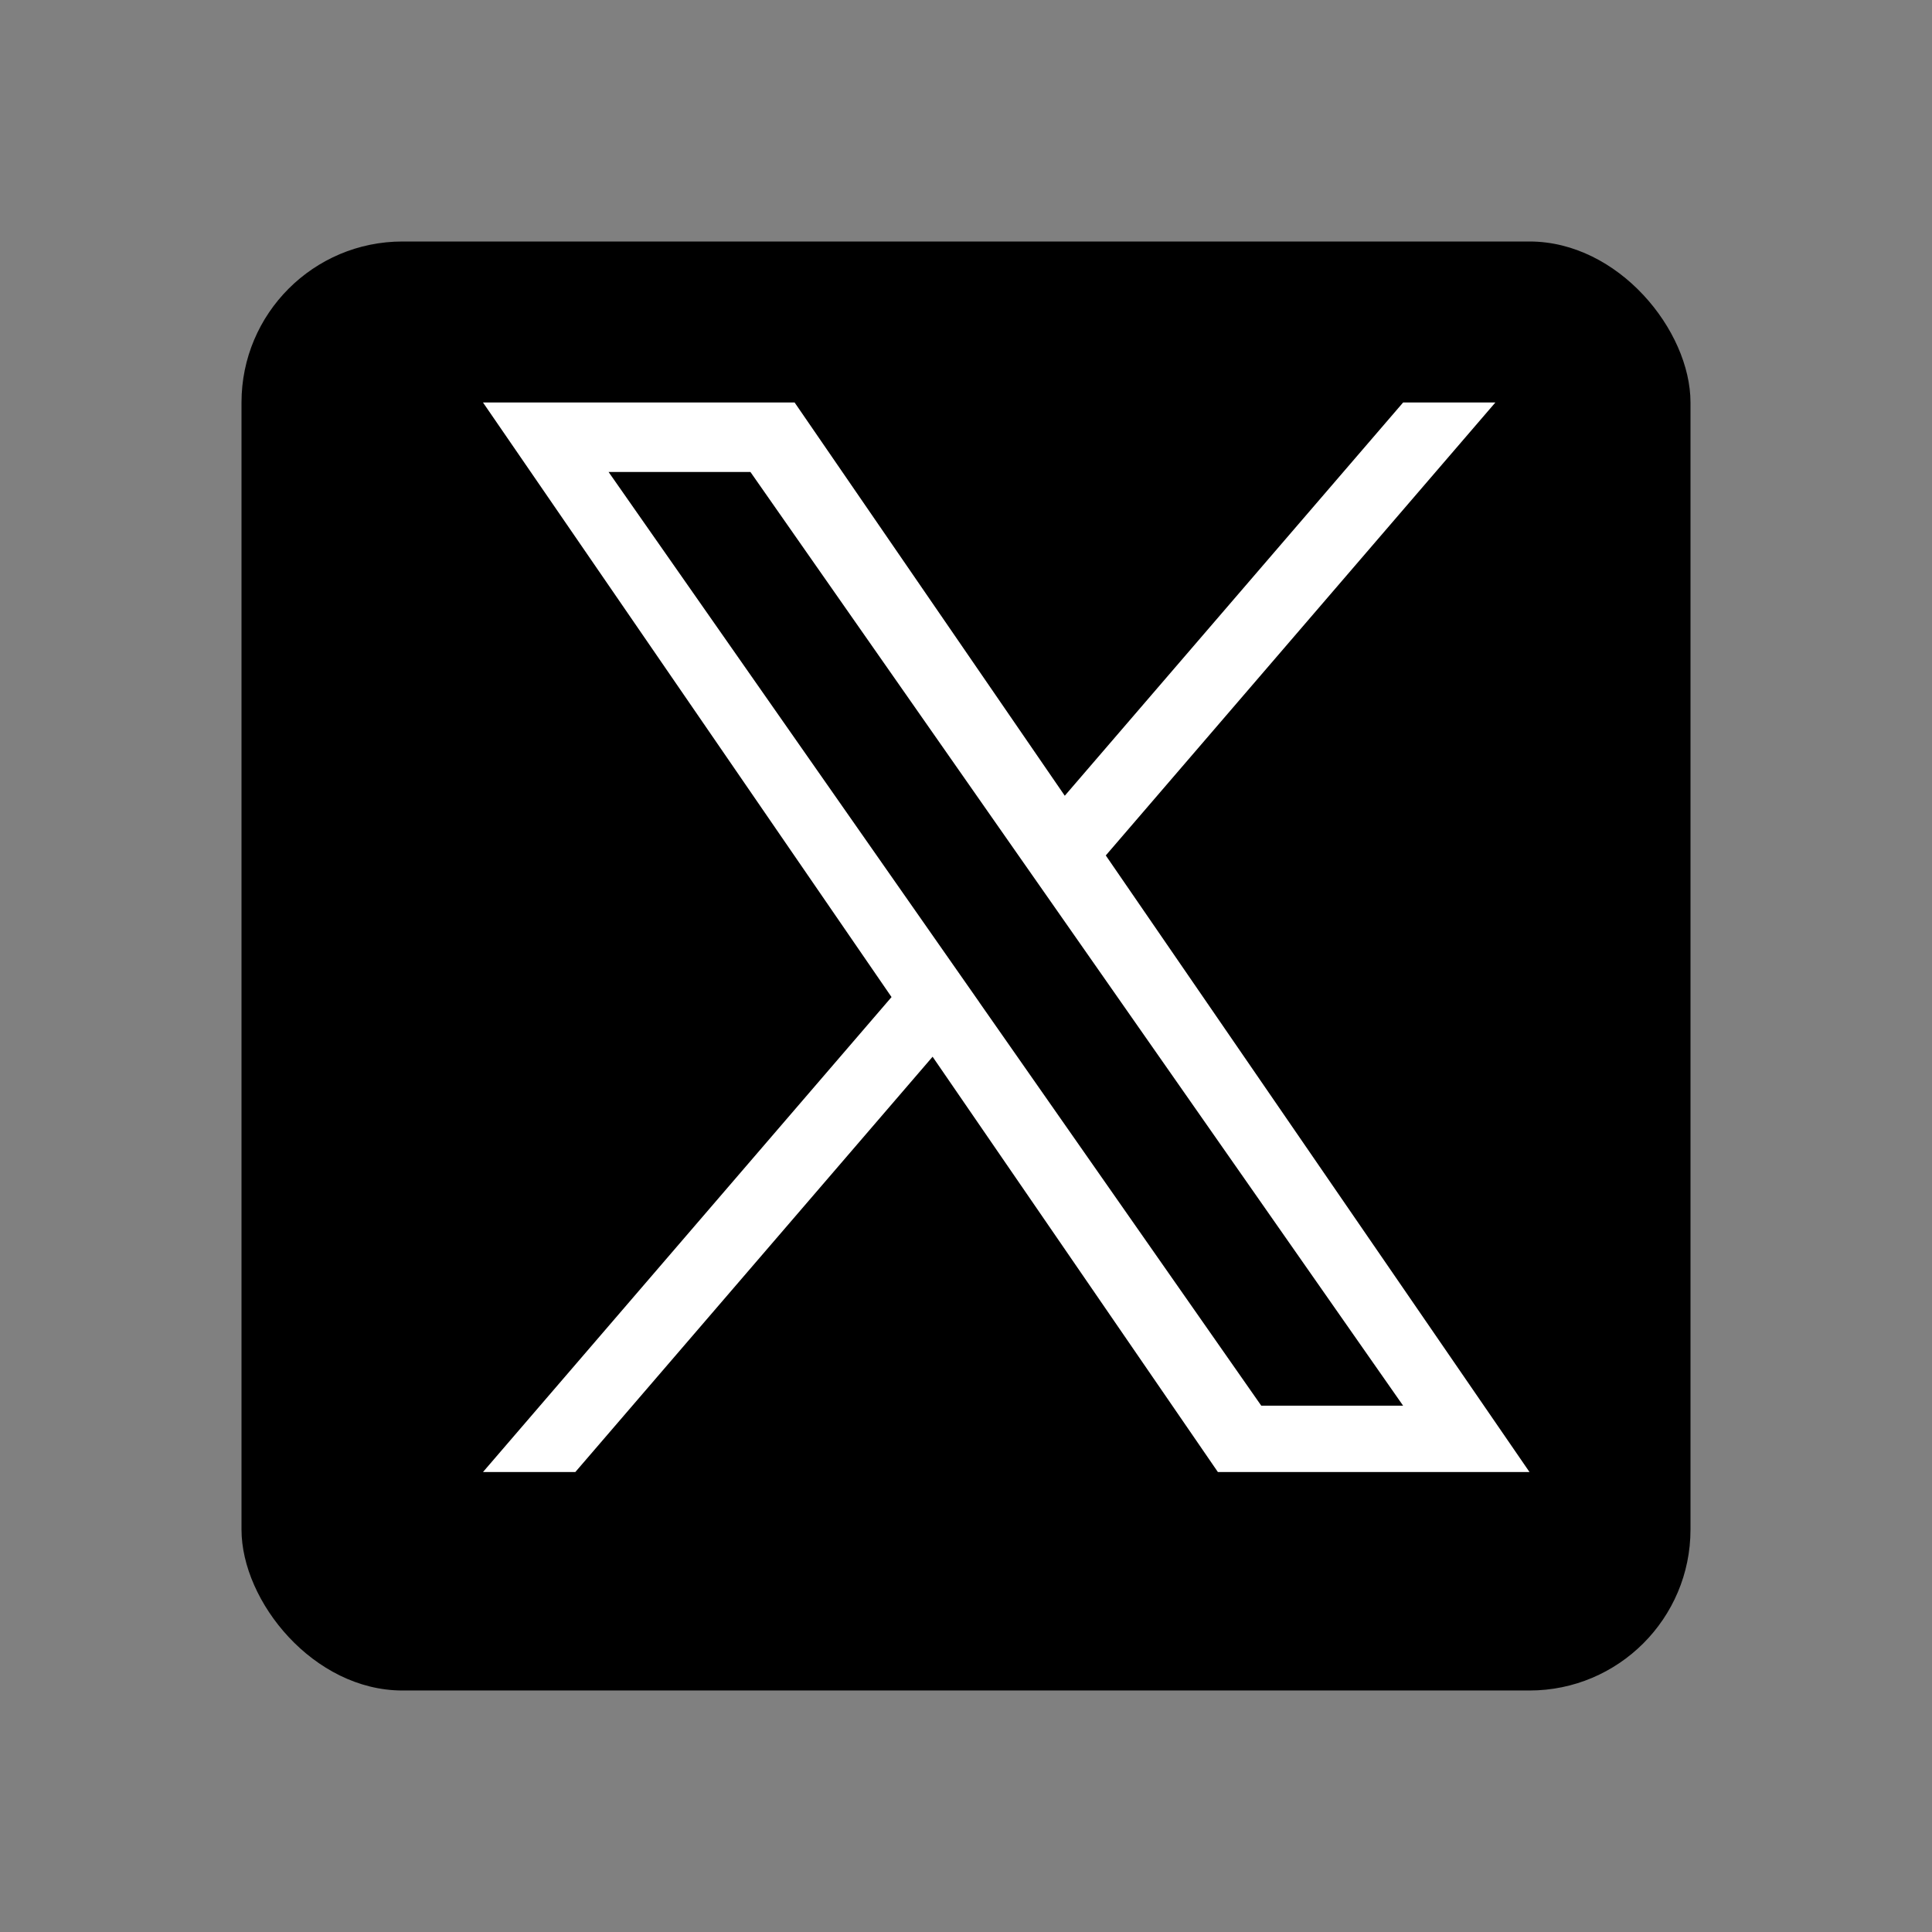 <svg width="24" height="24" viewBox="0 0 24 24" fill="none" xmlns="http://www.w3.org/2000/svg">
<rect x="0" y="0" width="24" height="24" fill="#808080" stroke="none"/>
<rect x="3" y="3" width="18" height="18" rx="2" fill="black"/>
<path d="M13.737 10.626L18.576 5H17.43L13.227 9.885L9.871 5H6L11.075 12.386L6 18.286H7.147L11.585 13.127L15.129 18.286H19L13.736 10.626H13.737ZM12.166 12.451L11.652 11.716L7.56 5.863H9.322L12.624 10.587L13.138 11.322L17.43 17.462H15.668L12.166 12.452V12.451Z" fill="white"/>
</svg>
